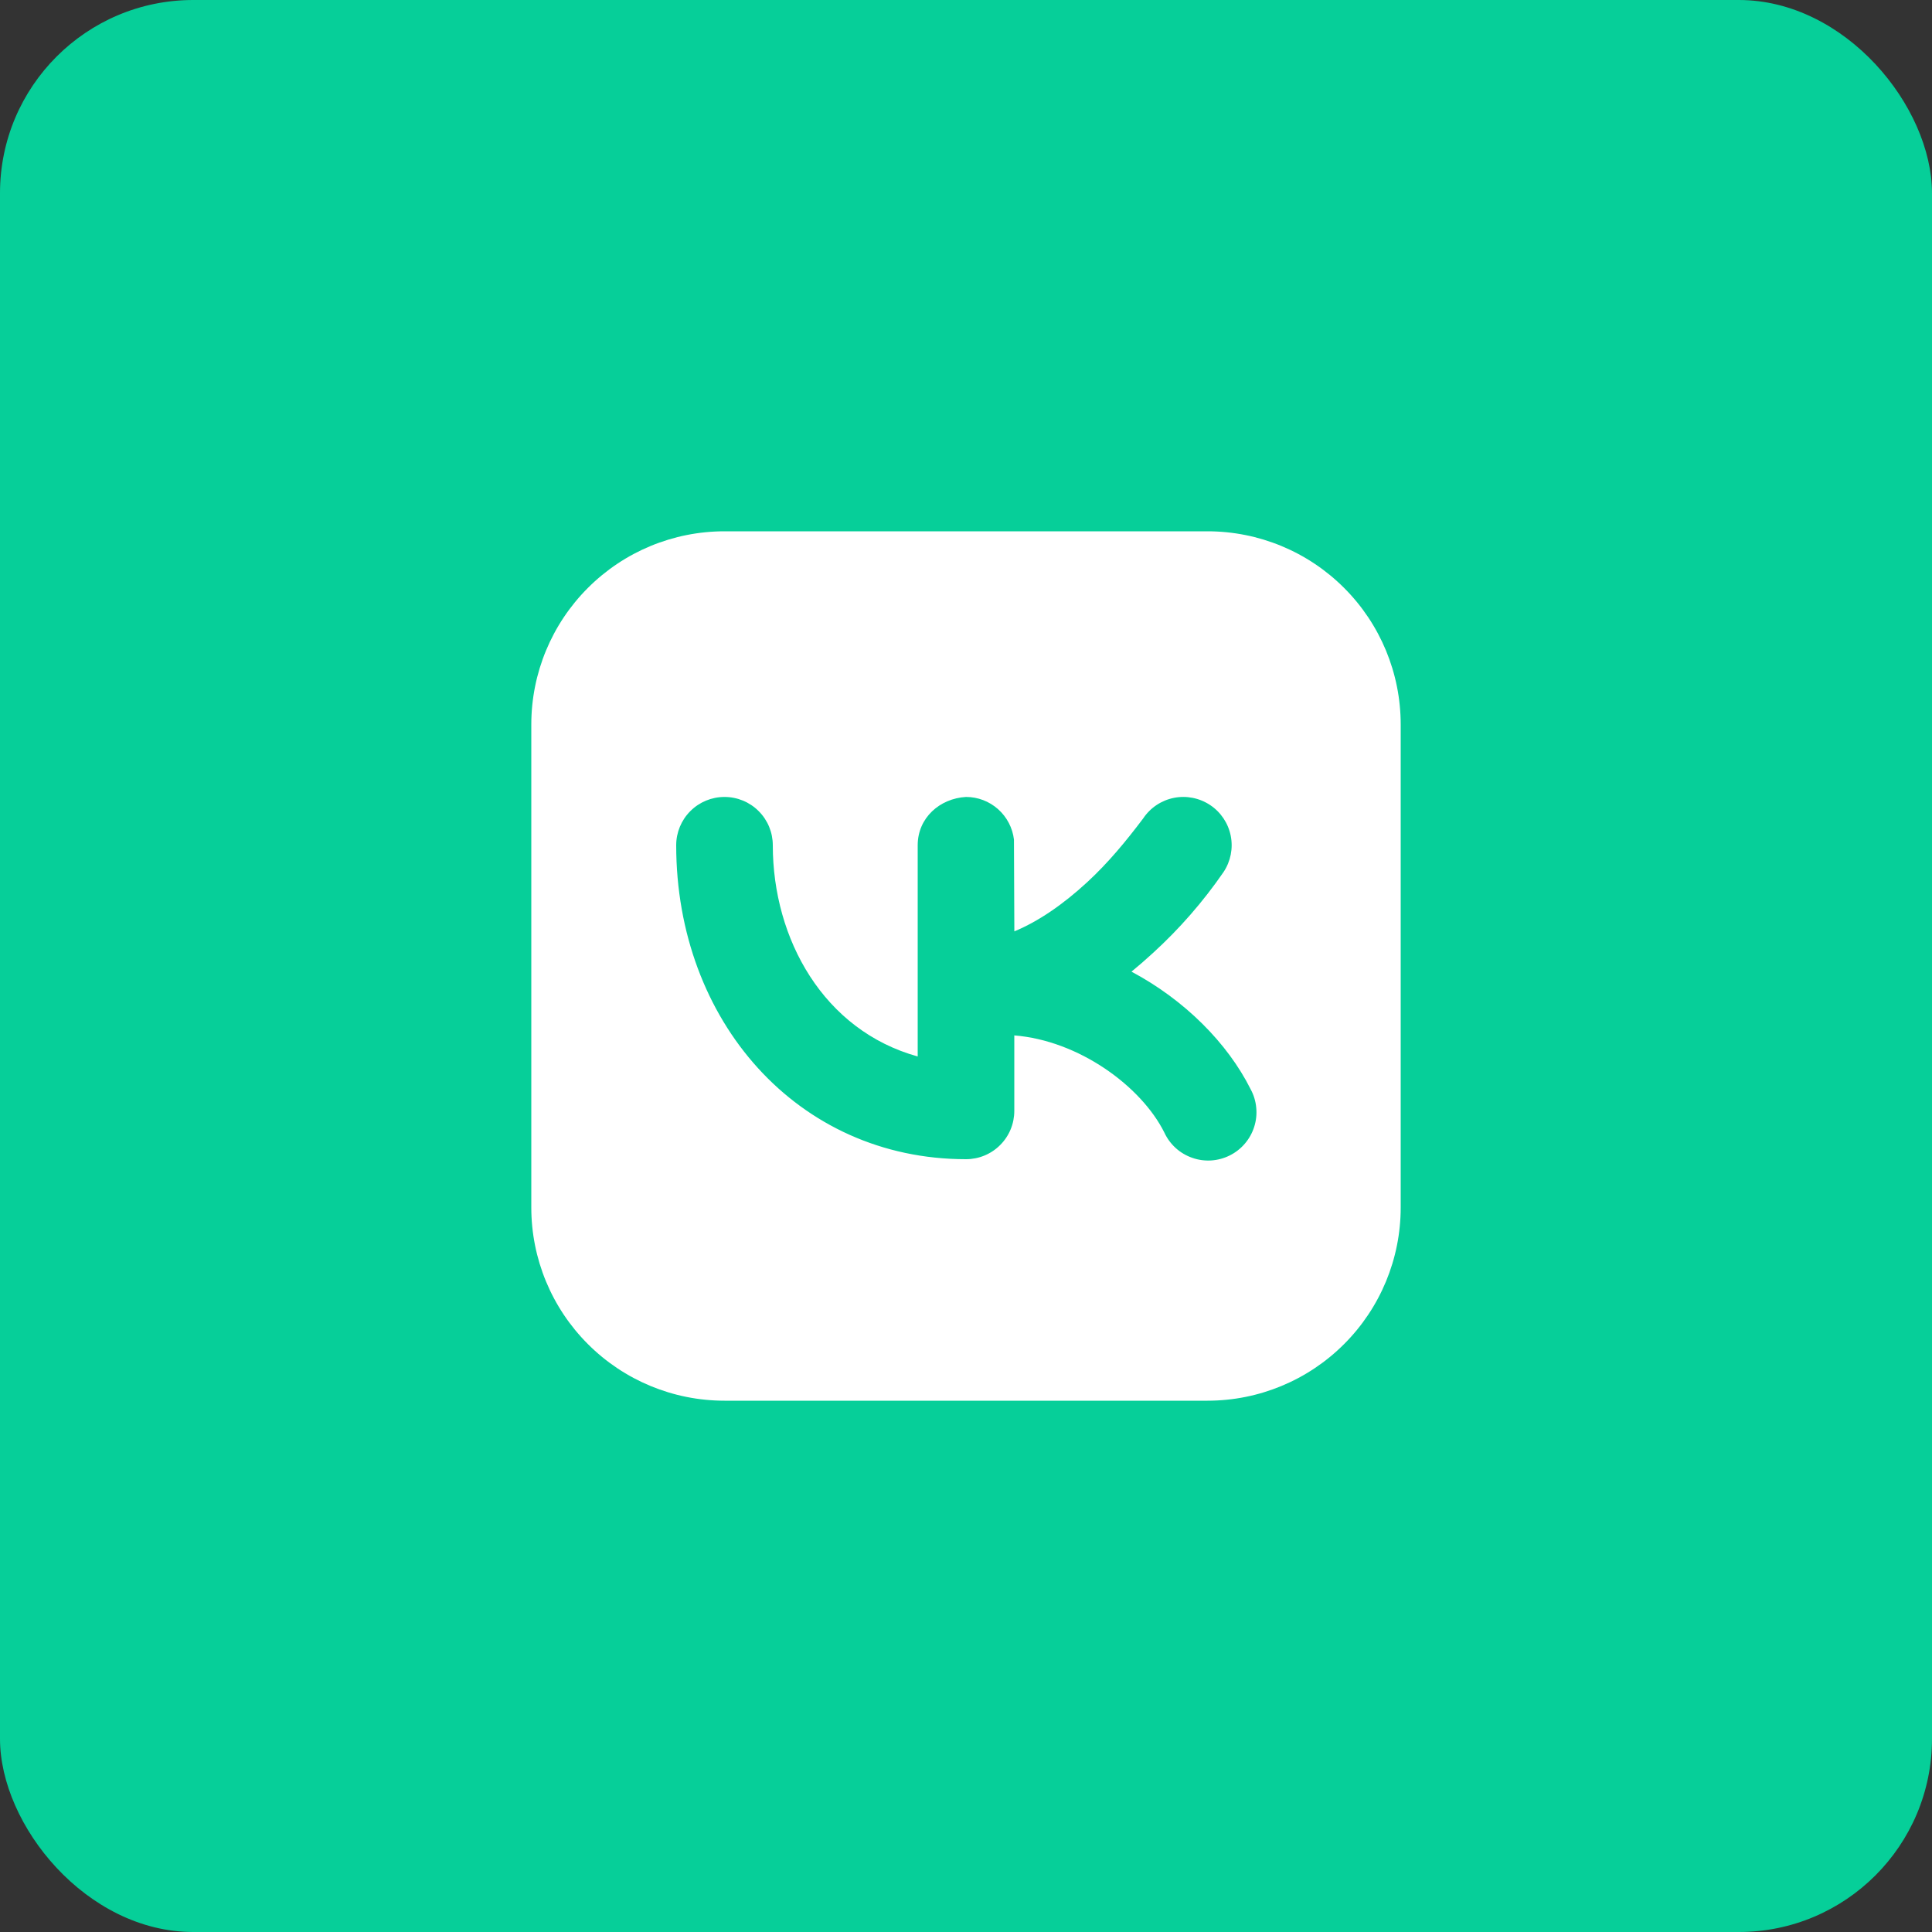 <?xml version="1.0" encoding="UTF-8"?> <svg xmlns="http://www.w3.org/2000/svg" width="40" height="40" viewBox="0 0 40 40" fill="none"><rect x="0" y="0" width="40" height="40" fill="#333333" stroke="none"/><rect width="40" height="40" rx="4" fill="#06CF99"></rect><path fill-rule="evenodd" clip-rule="evenodd" d="M15 11C13.939 11 12.922 11.421 12.172 12.172C11.421 12.922 11 13.939 11 15V25C11 26.061 11.421 27.078 12.172 27.828C12.922 28.579 13.939 29 15 29H25C26.061 29 27.078 28.579 27.828 27.828C28.579 27.078 29 26.061 29 25V15C29 13.939 28.579 12.922 27.828 12.172C27.078 11.421 26.061 11 25 11H15ZM25.332 18.055C25.479 17.834 25.533 17.564 25.481 17.304C25.429 17.044 25.276 16.815 25.055 16.668C24.834 16.521 24.564 16.467 24.304 16.519C24.044 16.571 23.815 16.724 23.668 16.945C23.314 17.415 22.943 17.865 22.509 18.265C22.006 18.729 21.497 19.077 21.001 19.283L20.993 17.383C20.964 17.14 20.847 16.916 20.664 16.753C20.481 16.59 20.245 16.5 20 16.5C19.458 16.531 19 16.931 19 17.5V21.873C17.052 21.333 16 19.443 16 17.5C16 17.235 15.895 16.98 15.707 16.793C15.52 16.605 15.265 16.5 15 16.5C14.735 16.5 14.48 16.605 14.293 16.793C14.105 16.98 14 17.235 14 17.5C14 21.132 16.51 24 20 24C20.265 24 20.52 23.895 20.707 23.707C20.895 23.52 21 23.265 21 23V21.437C22.332 21.543 23.624 22.484 24.106 23.447C24.162 23.569 24.242 23.678 24.341 23.768C24.44 23.858 24.557 23.927 24.683 23.971C24.809 24.016 24.943 24.034 25.077 24.026C25.211 24.017 25.341 23.982 25.461 23.922C25.581 23.862 25.687 23.779 25.774 23.677C25.861 23.575 25.927 23.457 25.967 23.329C26.008 23.201 26.022 23.067 26.009 22.934C25.997 22.8 25.958 22.671 25.894 22.553C25.416 21.596 24.524 20.701 23.426 20.117C23.574 19.996 23.721 19.868 23.866 19.735C24.417 19.233 24.909 18.669 25.332 18.055Z" fill="white"></path></svg> 